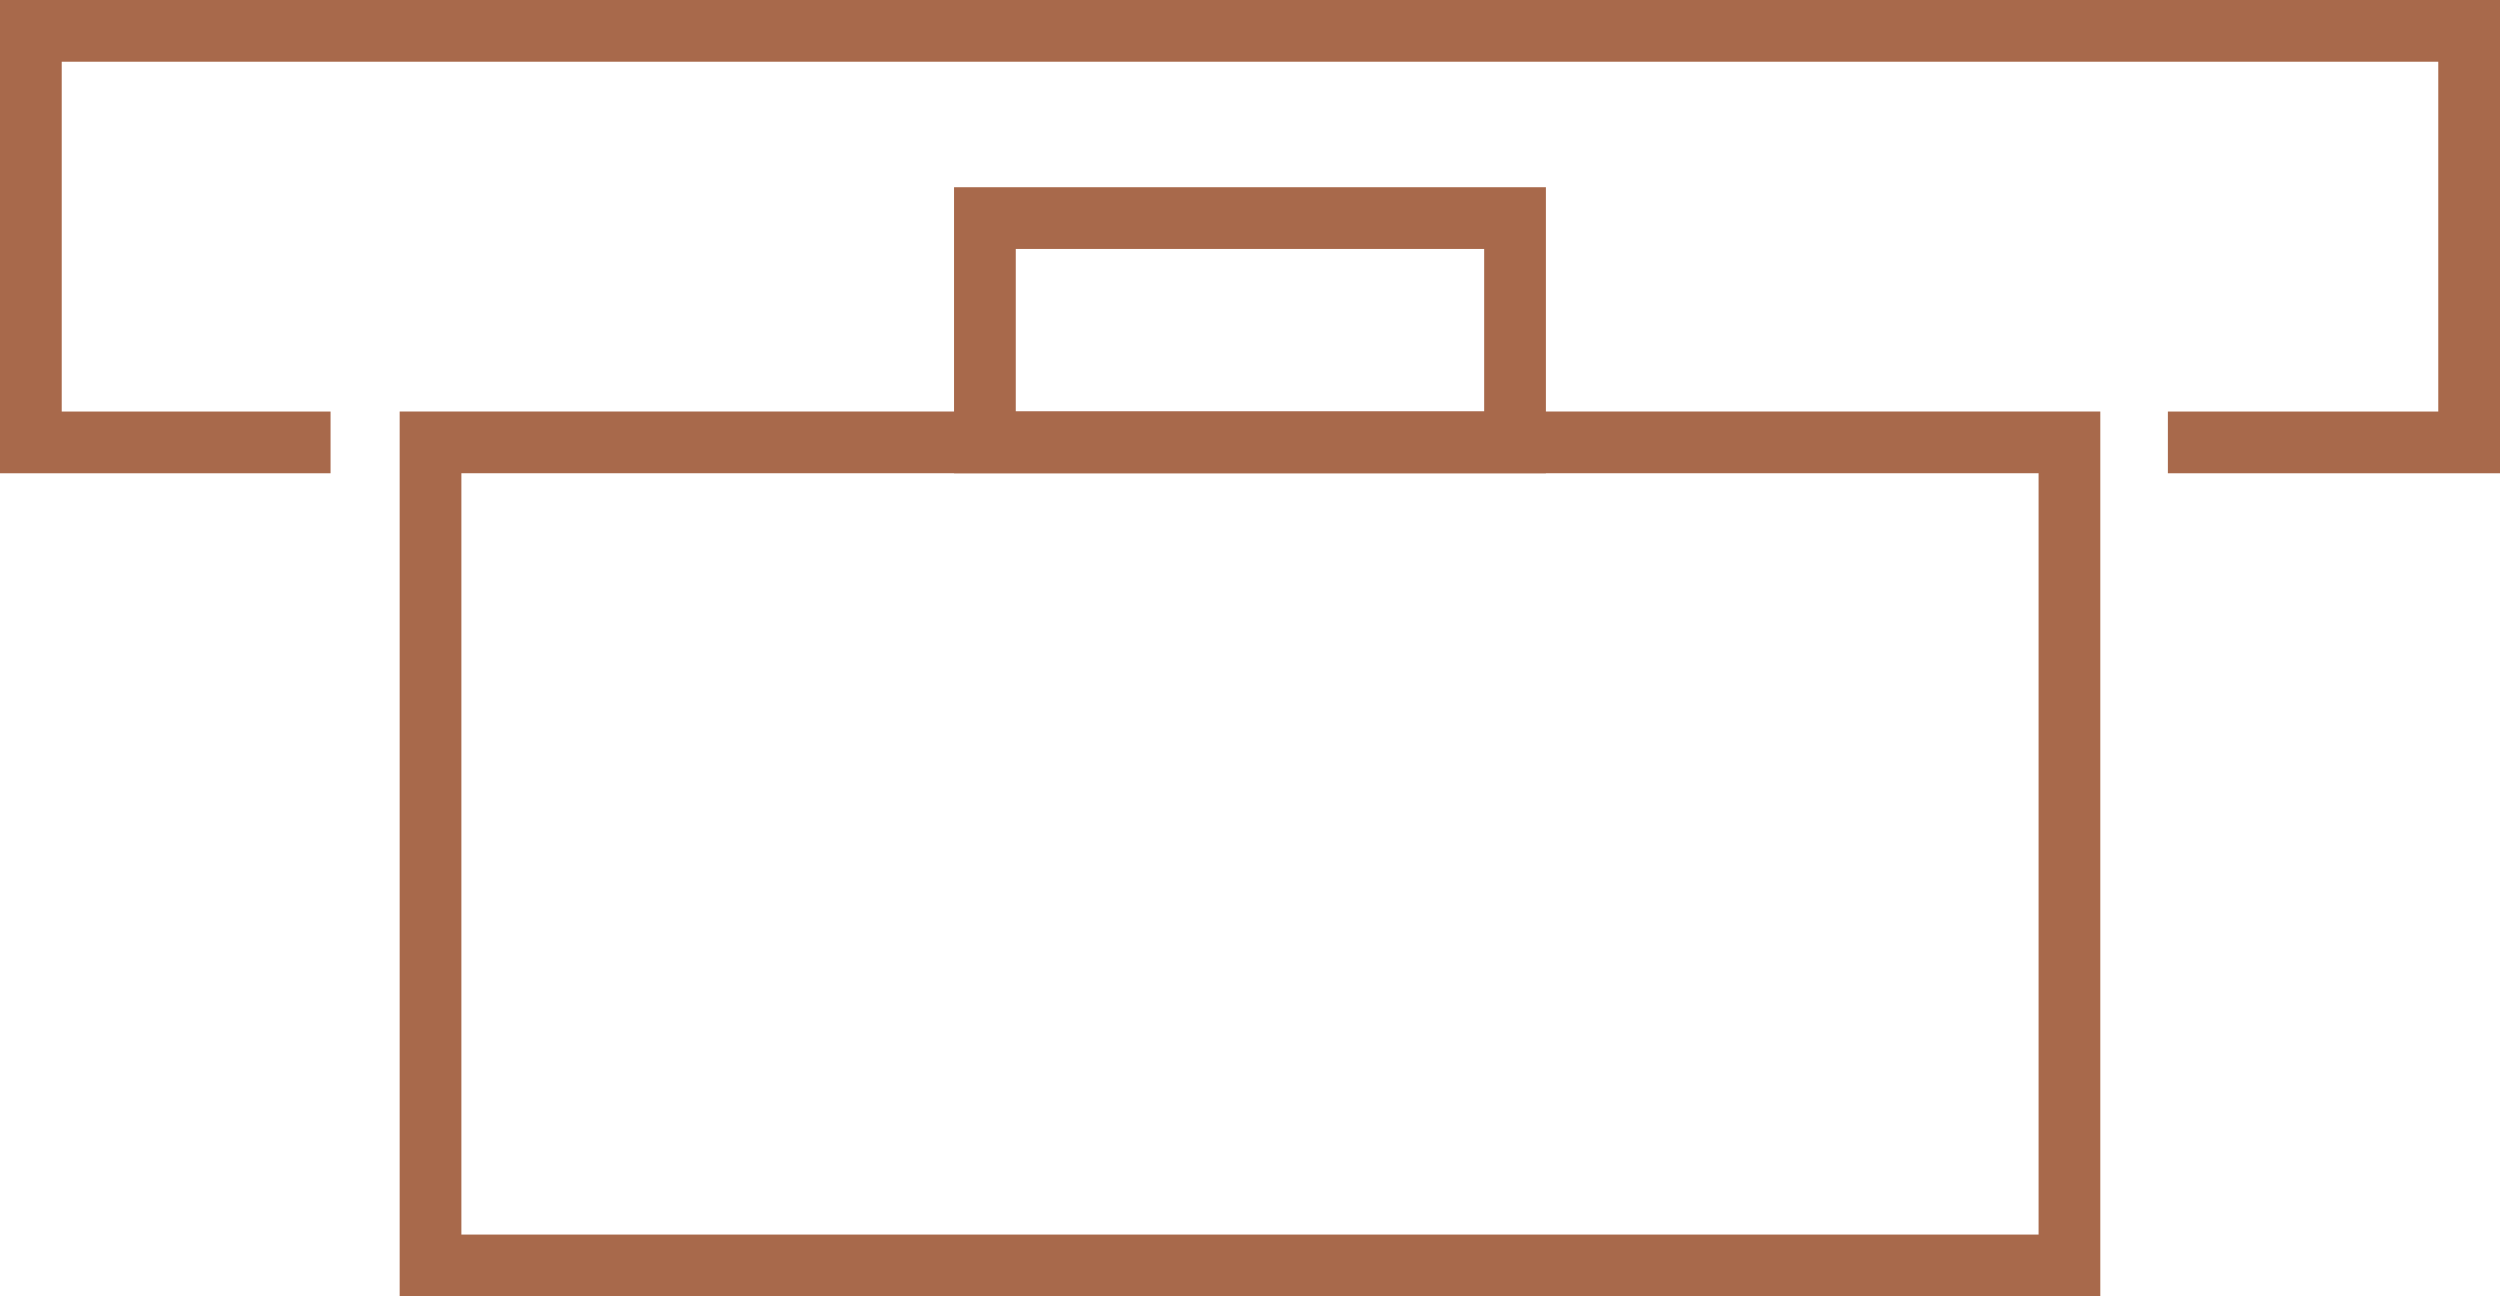<?xml version="1.0" encoding="UTF-8"?> <svg xmlns="http://www.w3.org/2000/svg" width="81" height="42" viewBox="0 0 81 42" fill="none"> <path d="M10.71 14.334H1V1H80V14.334H70.239" stroke="#A8694B" stroke-width="2" stroke-miterlimit="22.926"></path> <path fill-rule="evenodd" clip-rule="evenodd" d="M13.949 14.333H67.05V41H13.949V14.333Z" stroke="#A8694B" stroke-width="2" stroke-miterlimit="22.926"></path> <path fill-rule="evenodd" clip-rule="evenodd" d="M31.911 7.066H49.087V14.333H31.911V7.066Z" stroke="#A8694B" stroke-width="2" stroke-miterlimit="22.926"></path> </svg> 